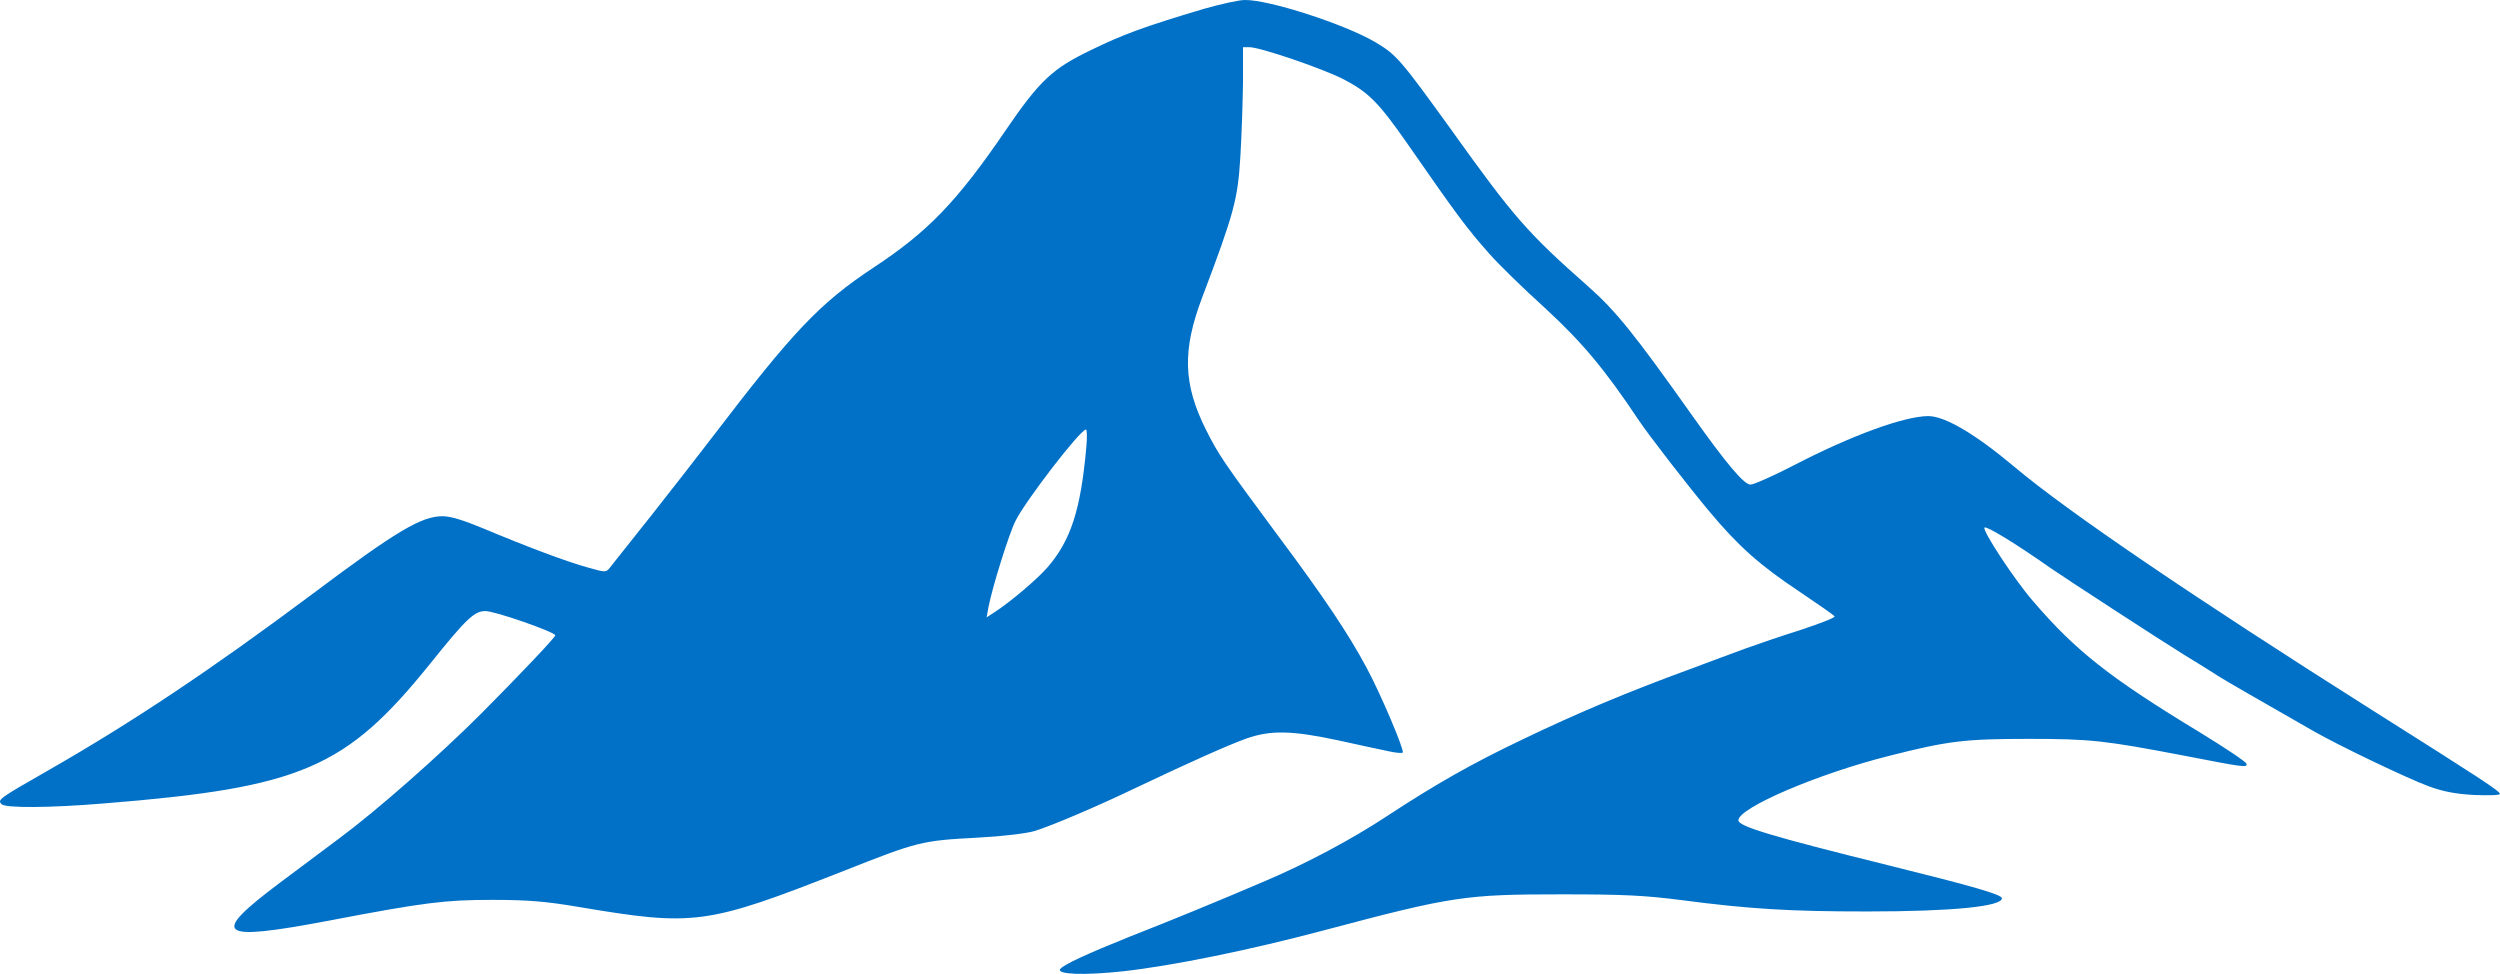 <svg width="1265" height="493" viewBox="0 0 1265 493" fill="none" xmlns="http://www.w3.org/2000/svg">
<path d="M608.961 4.538C578.961 13.471 568.161 17.471 552.294 25.204C532.561 34.671 526.161 40.671 509.094 65.604C484.294 102.004 469.627 117.204 441.894 135.471C414.694 153.471 401.227 167.738 360.427 221.204C354.027 229.604 340.294 247.204 329.894 260.404C319.494 273.471 310.027 285.471 308.827 286.938C306.694 289.738 306.561 289.738 297.627 287.204C287.627 284.538 266.294 276.538 244.427 267.338C234.427 263.204 228.027 261.204 223.894 261.204C213.227 261.204 200.427 268.804 158.294 300.404C107.094 338.671 66.961 365.471 24.294 389.871C-0.639 404.138 -1.439 404.671 0.827 406.938C2.827 408.938 25.494 408.804 52.561 406.538C152.427 398.538 174.961 388.804 217.627 335.871C236.027 312.938 240.027 309.204 245.627 309.204C250.561 309.204 280.961 319.871 280.961 321.471C280.961 322.538 263.494 340.938 243.627 360.938C222.161 382.404 190.827 410.004 171.761 424.138C161.761 431.604 148.294 441.738 141.627 446.671C105.894 473.471 109.894 476.538 166.294 465.871C215.094 456.538 225.361 455.338 248.961 455.338C267.761 455.338 276.294 456.138 292.961 458.938C351.494 468.804 357.361 468.004 426.961 440.671C464.294 425.871 466.427 425.338 494.294 423.871C507.227 423.204 519.227 421.738 523.361 420.538C531.761 418.004 554.961 408.138 574.961 398.538C602.161 385.604 621.627 376.938 630.561 373.738C642.961 369.338 653.761 369.604 677.361 374.671C687.761 376.938 699.227 379.471 702.694 380.138C706.161 380.938 709.361 381.204 709.761 380.804C710.827 379.871 698.561 350.938 691.494 337.871C682.427 320.938 670.294 302.671 646.294 270.538C618.827 233.471 616.694 230.271 610.161 217.338C598.694 194.271 598.161 177.338 608.294 150.538C624.561 107.604 626.294 100.938 627.627 79.204C628.294 68.138 628.827 51.204 628.961 41.471V23.871H632.161C637.627 23.871 669.227 34.671 679.894 40.138C692.427 46.671 697.627 51.871 712.027 72.537C737.494 109.204 742.161 115.471 753.494 128.271C757.894 133.338 770.561 145.738 781.627 155.738C800.561 173.204 811.761 186.538 828.961 212.271C833.761 219.604 854.961 246.938 864.827 258.671C879.494 276.271 890.561 286.138 910.694 299.471C920.027 305.738 928.027 311.338 928.294 311.871C928.694 312.538 920.961 315.471 911.361 318.671C901.627 321.738 889.094 326.004 883.627 328.004C878.161 330.004 865.494 334.671 855.627 338.404C823.227 350.271 798.161 360.804 770.161 374.271C744.961 386.271 726.427 396.804 701.627 413.071C683.627 424.938 660.961 436.938 640.294 445.738C615.361 456.404 592.961 465.604 572.161 473.738C549.894 482.671 537.761 488.271 536.427 490.404C534.694 493.071 548.694 493.604 568.294 491.471C593.494 488.671 632.694 480.671 670.694 470.538C734.961 453.471 741.494 452.538 790.294 452.538C821.761 452.538 832.161 453.071 850.961 455.471C885.361 460.004 906.027 461.204 944.827 461.204C987.894 461.204 1012.96 458.671 1012.96 454.538C1012.96 452.671 998.694 448.538 955.627 437.871C896.427 423.204 879.627 418.138 879.627 415.071C879.627 408.804 919.627 391.604 955.627 382.538C985.494 374.938 993.894 373.871 1026.29 373.871C1058.03 373.871 1064.83 374.671 1105.36 382.404C1135.49 388.271 1137.36 388.538 1136.69 386.404C1136.29 385.338 1125.89 378.404 1113.49 370.804C1067.49 342.938 1050.29 329.338 1028.69 304.138C1019.49 293.604 1002.83 268.271 1004.16 266.938C1005.09 266.004 1020.03 275.071 1037.63 287.471C1045.76 293.071 1092.69 323.604 1104.96 331.204C1111.89 335.471 1119.76 340.271 1122.29 342.004C1126.29 344.538 1143.23 354.271 1170.29 369.738C1183.23 377.204 1218.69 394.138 1228.96 397.871C1236.29 400.538 1242.43 401.738 1252.03 402.271C1259.36 402.538 1264.96 402.404 1264.96 401.738C1264.96 400.271 1254.83 393.738 1200.56 359.471C1110.29 302.404 1045.89 258.671 1019.36 236.271C999.494 219.604 984.161 210.538 975.627 210.538C963.361 210.671 936.961 220.271 907.894 235.338C897.361 240.804 887.361 245.204 885.761 245.204C882.427 245.204 873.494 234.538 856.161 210.138C827.094 169.071 817.627 157.338 803.627 144.938C772.961 117.871 766.027 110.004 734.294 65.604C708.694 30.138 706.561 27.604 695.894 21.338C680.561 12.271 641.894 -0.262 629.761 0.004C626.827 0.004 617.361 2.138 608.961 4.538ZM549.627 226.804C546.827 258.004 541.761 273.471 530.161 286.938C524.827 293.071 511.361 304.538 503.094 309.871L499.227 312.404L500.161 307.204C502.161 296.938 510.561 270.004 513.894 263.471C519.227 252.938 546.561 217.471 549.494 217.338C550.027 217.204 550.161 221.604 549.627 226.804Z" fill="#0071C7"/>
</svg>
